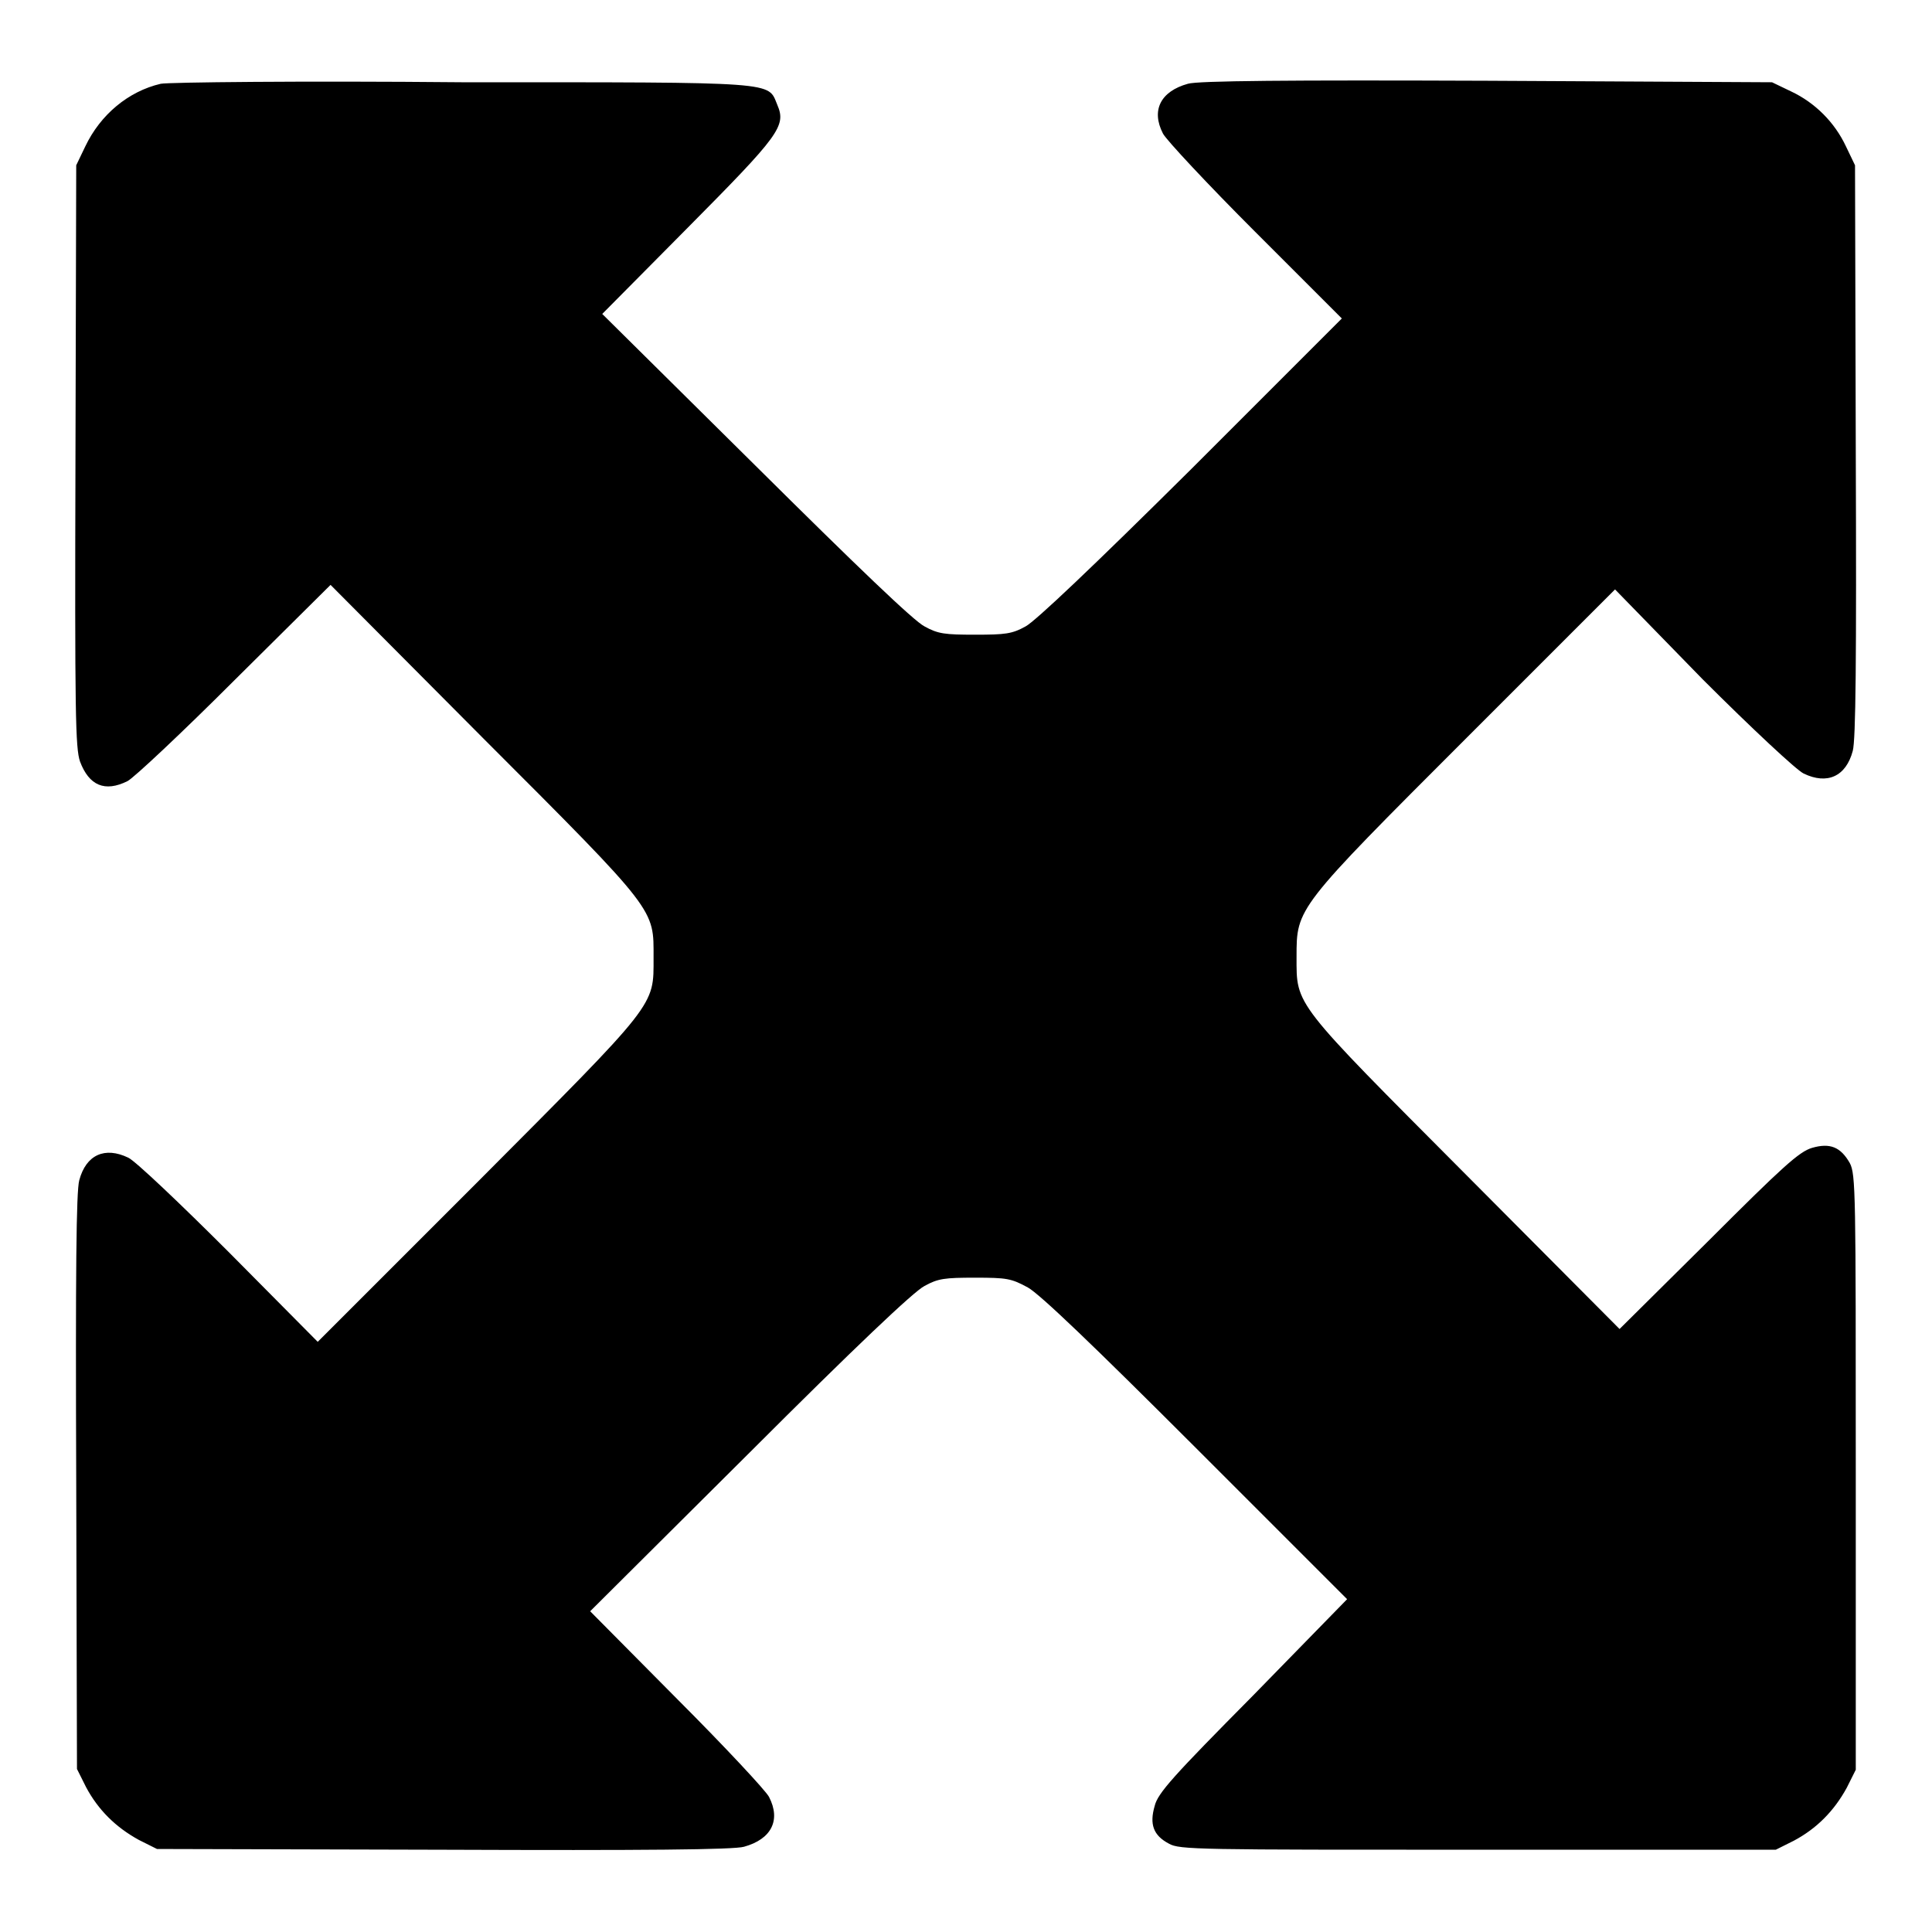 <?xml version="1.0" encoding="utf-8"?>
<!-- Svg Vector Icons : http://www.onlinewebfonts.com/icon -->
<!DOCTYPE svg PUBLIC "-//W3C//DTD SVG 1.1//EN" "http://www.w3.org/Graphics/SVG/1.1/DTD/svg11.dtd">
<svg version="1.1" xmlns="http://www.w3.org/2000/svg" xmlns:xlink="http://www.w3.org/1999/xlink" x="0px" y="0px" viewBox="0 0 256 256" enable-background="new 0 0 256 256" xml:space="preserve">
<g><g><g><path fill="#000000" d="M21.3,11.1c-4.3,1-8,4.1-10,8.3l-1.2,2.5L10,60.4c-0.1,34.5,0,38.7,0.6,40.5c1.2,3.2,3.3,4.1,6.3,2.6c0.8-0.4,7.2-6.4,14.2-13.4l12.7-12.6l20.3,20.4c23.1,23.1,22.5,22.5,22.5,29c0,6.5,0.6,5.7-23.3,29.7l-21.2,21.2L30.4,166c-6.5-6.5-12.5-12.2-13.4-12.6c-3.1-1.5-5.6-0.4-6.5,3c-0.4,1.5-0.5,11.9-0.4,40l0.1,38l1.2,2.4c1.6,3,3.9,5.3,7,7l2.4,1.2l38,0.1c26.5,0.1,38.5,0,39.8-0.4c3.6-1,4.9-3.5,3.3-6.6c-0.4-0.8-5.9-6.7-12.2-13l-11.5-11.6l21.1-21c13.9-13.9,21.8-21.4,23.2-22.1c1.8-1,2.7-1.1,6.7-1.1c4.2,0,4.8,0.1,7,1.3c1.6,0.9,8.5,7.5,22.3,21.3l20,20L166,224.7c-10.5,10.6-12.6,12.9-13,14.6c-0.7,2.4-0.2,3.9,1.9,5c1.4,0.8,3.9,0.8,41,0.8h39.4l2.4-1.2c3-1.6,5.3-3.9,7-7l1.2-2.4v-39.4c0-37.1,0-39.5-0.8-41c-1.2-2.1-2.6-2.7-5-2c-1.7,0.5-3.9,2.5-13.7,12.3l-11.8,11.7l-20.3-20.4c-23-23.1-22.5-22.4-22.5-28.9c0-6.5-0.1-6.4,22.6-29.1l19.6-19.6L225.6,90c6.5,6.5,12.5,12.1,13.4,12.5c3.1,1.5,5.6,0.4,6.5-3c0.4-1.5,0.5-11.8,0.4-39.8l-0.1-37.8l-1.2-2.5c-1.5-3.2-4.1-5.8-7.3-7.3l-2.5-1.2L197,10.7c-26.2-0.1-38.3,0-39.6,0.4c-3.6,1-4.9,3.5-3.3,6.6c0.4,0.8,5.9,6.7,12.2,13l11.5,11.5l-19.9,19.9c-13.2,13.1-20.7,20.2-22,20.9c-1.8,1-2.7,1.1-6.7,1.1c-4,0-4.9-0.1-6.7-1.1c-1.4-0.7-9-8-22.4-21.3L79.8,41.6l11.3-11.4c12.2-12.3,13.1-13.5,11.9-16.3c-1.3-3.1,0.6-3-41.7-3C39.9,10.7,22.3,10.9,21.3,11.1z"/></g></g></g>
</svg>